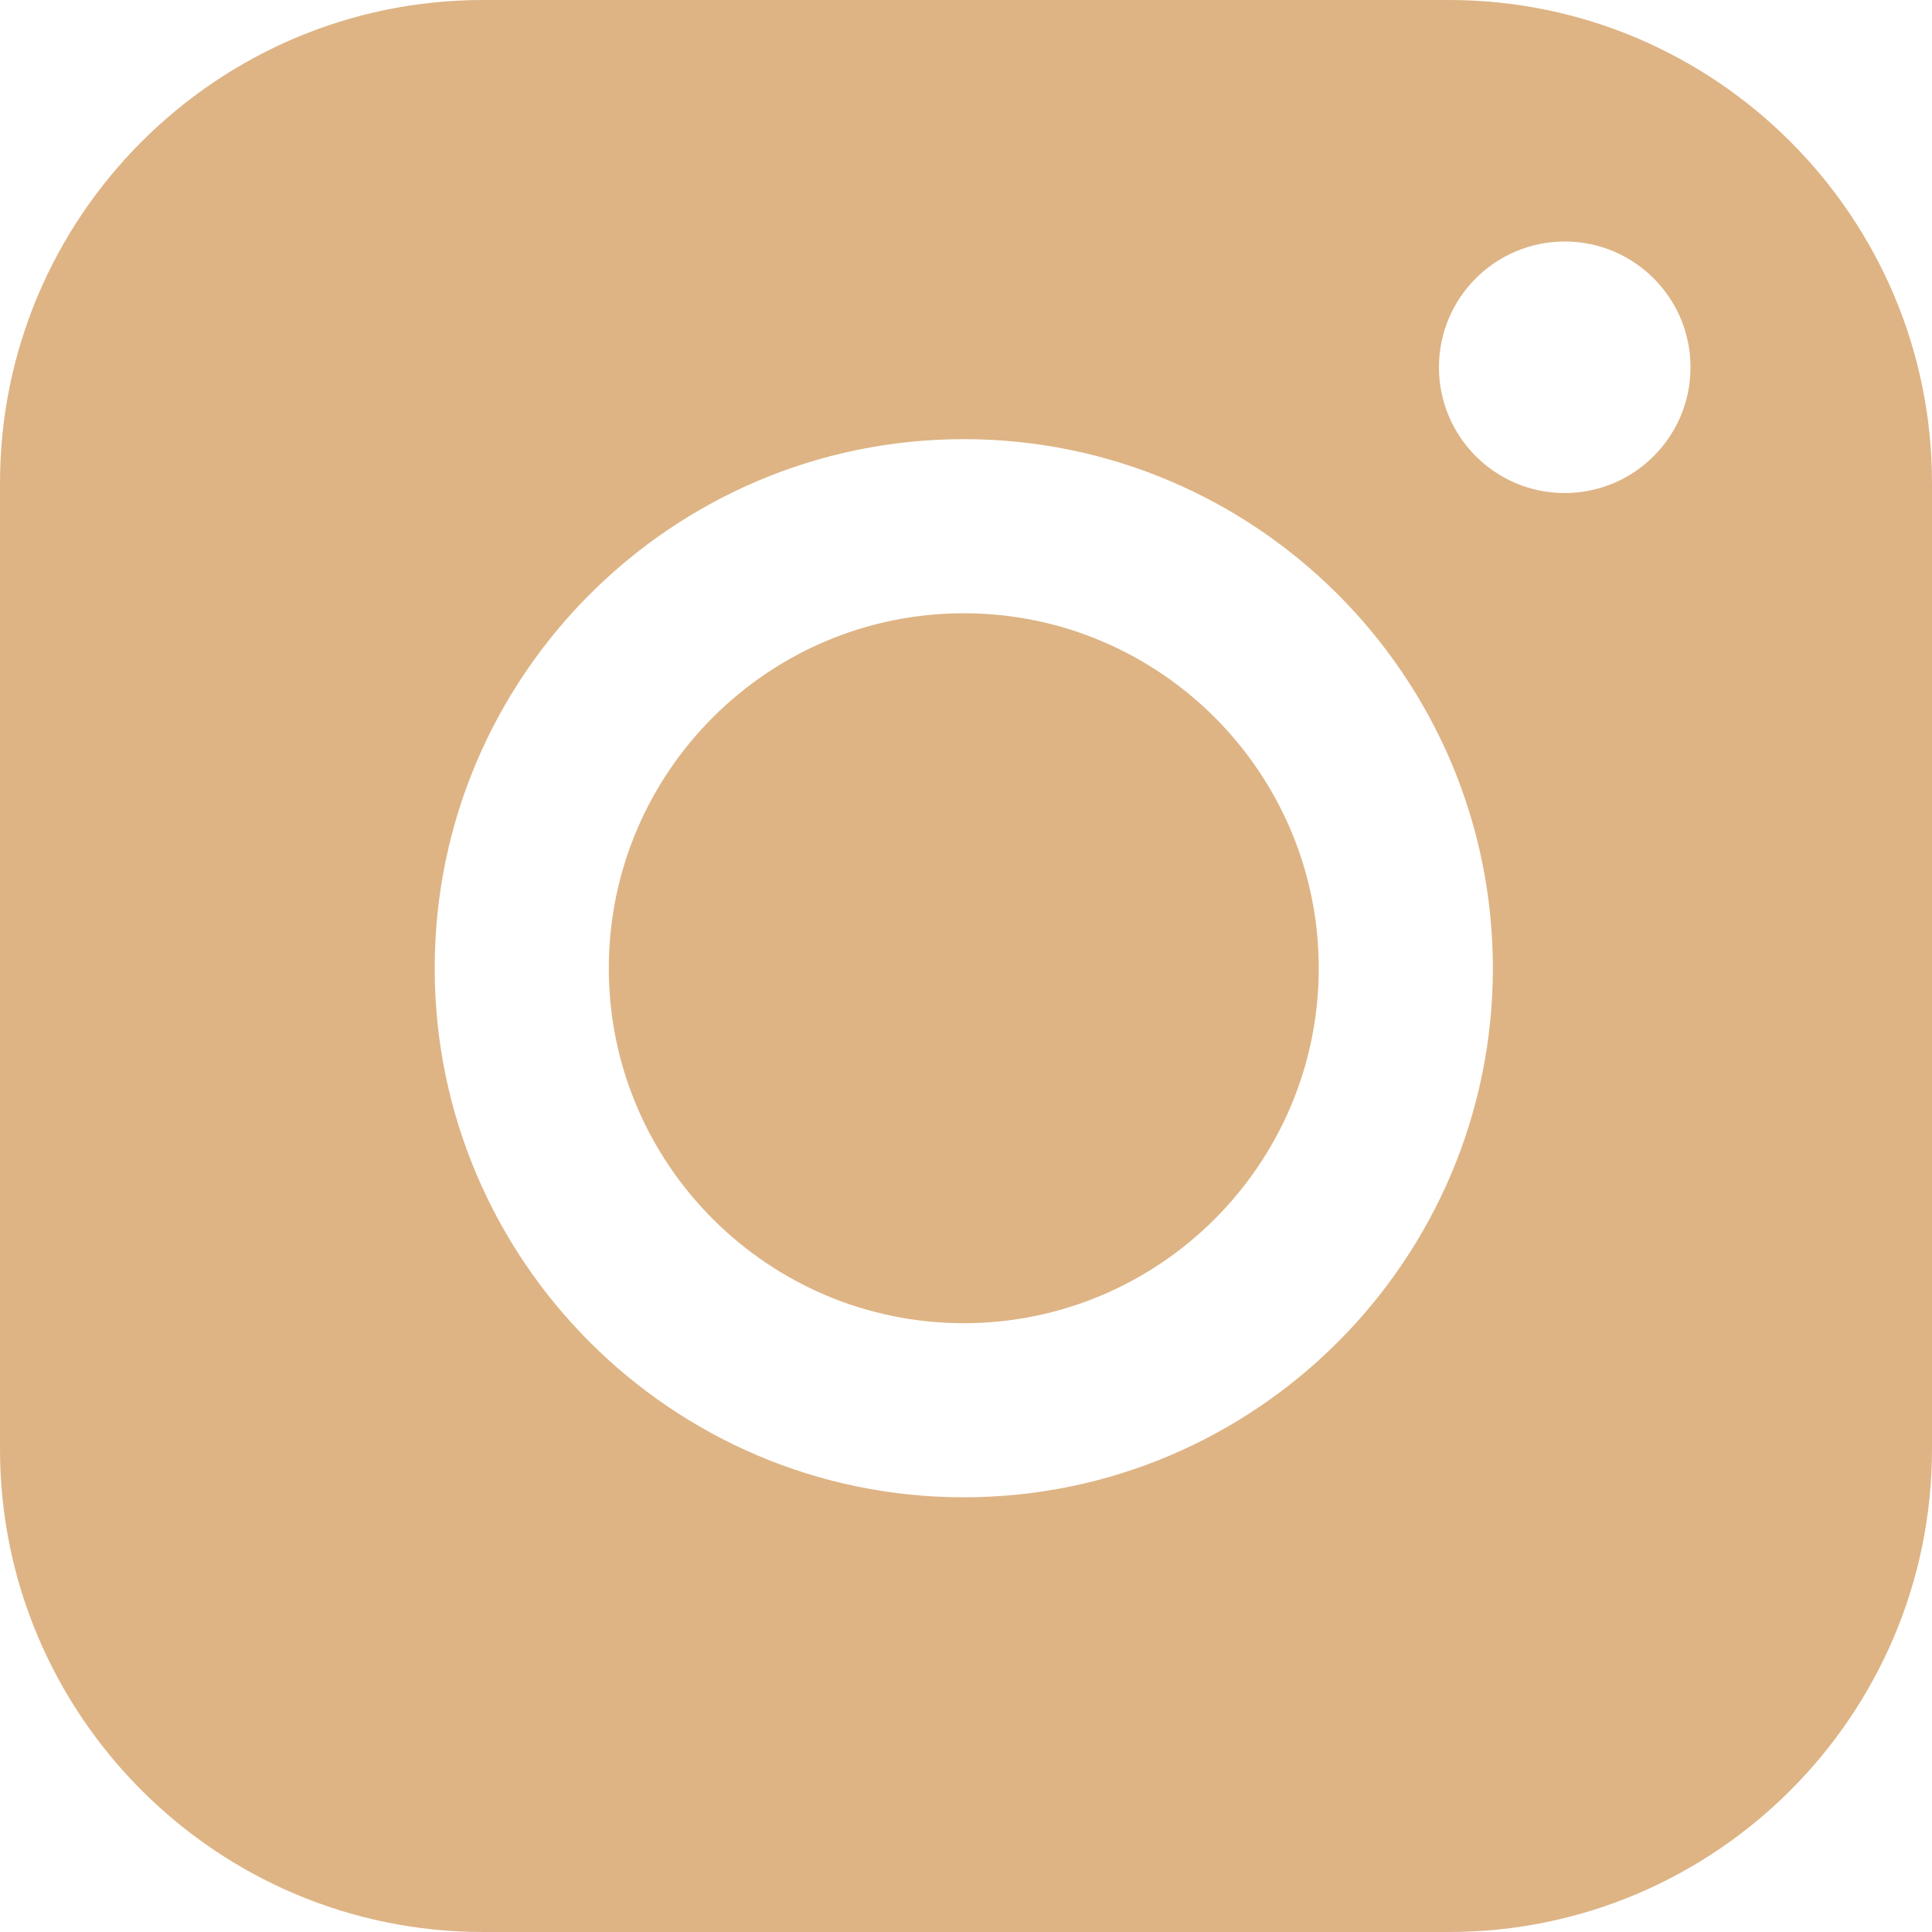 <?xml version="1.0" encoding="UTF-8"?> <svg xmlns="http://www.w3.org/2000/svg" width="100" height="100" viewBox="0 0 100 100" fill="none"> <path d="M68.258 50.115C68.258 60.245 60.016 68.488 49.885 68.488C39.754 68.488 31.512 60.245 31.512 50.115C31.512 39.984 39.754 31.742 49.885 31.742C60.016 31.742 68.258 39.984 68.258 50.115ZM100 25V75C100 88.785 88.785 100 75 100H25C11.215 100 0 88.785 0 75V25C0 11.215 11.215 0 25 0H75C88.785 0 100 11.215 100 25ZM77.27 50.115C77.27 35.014 64.986 22.73 49.885 22.73C34.784 22.73 22.5 35.014 22.5 50.115C22.5 65.216 34.784 77.5 49.885 77.5C64.986 77.5 77.27 65.216 77.27 50.115ZM87.5 19.01C87.5 15.415 84.585 12.5 80.99 12.5C77.395 12.5 74.48 15.415 74.48 19.01C74.48 22.605 77.395 25.52 80.99 25.52C84.585 25.519 87.5 22.605 87.5 19.01Z" fill="#DEB485"></path> </svg> 